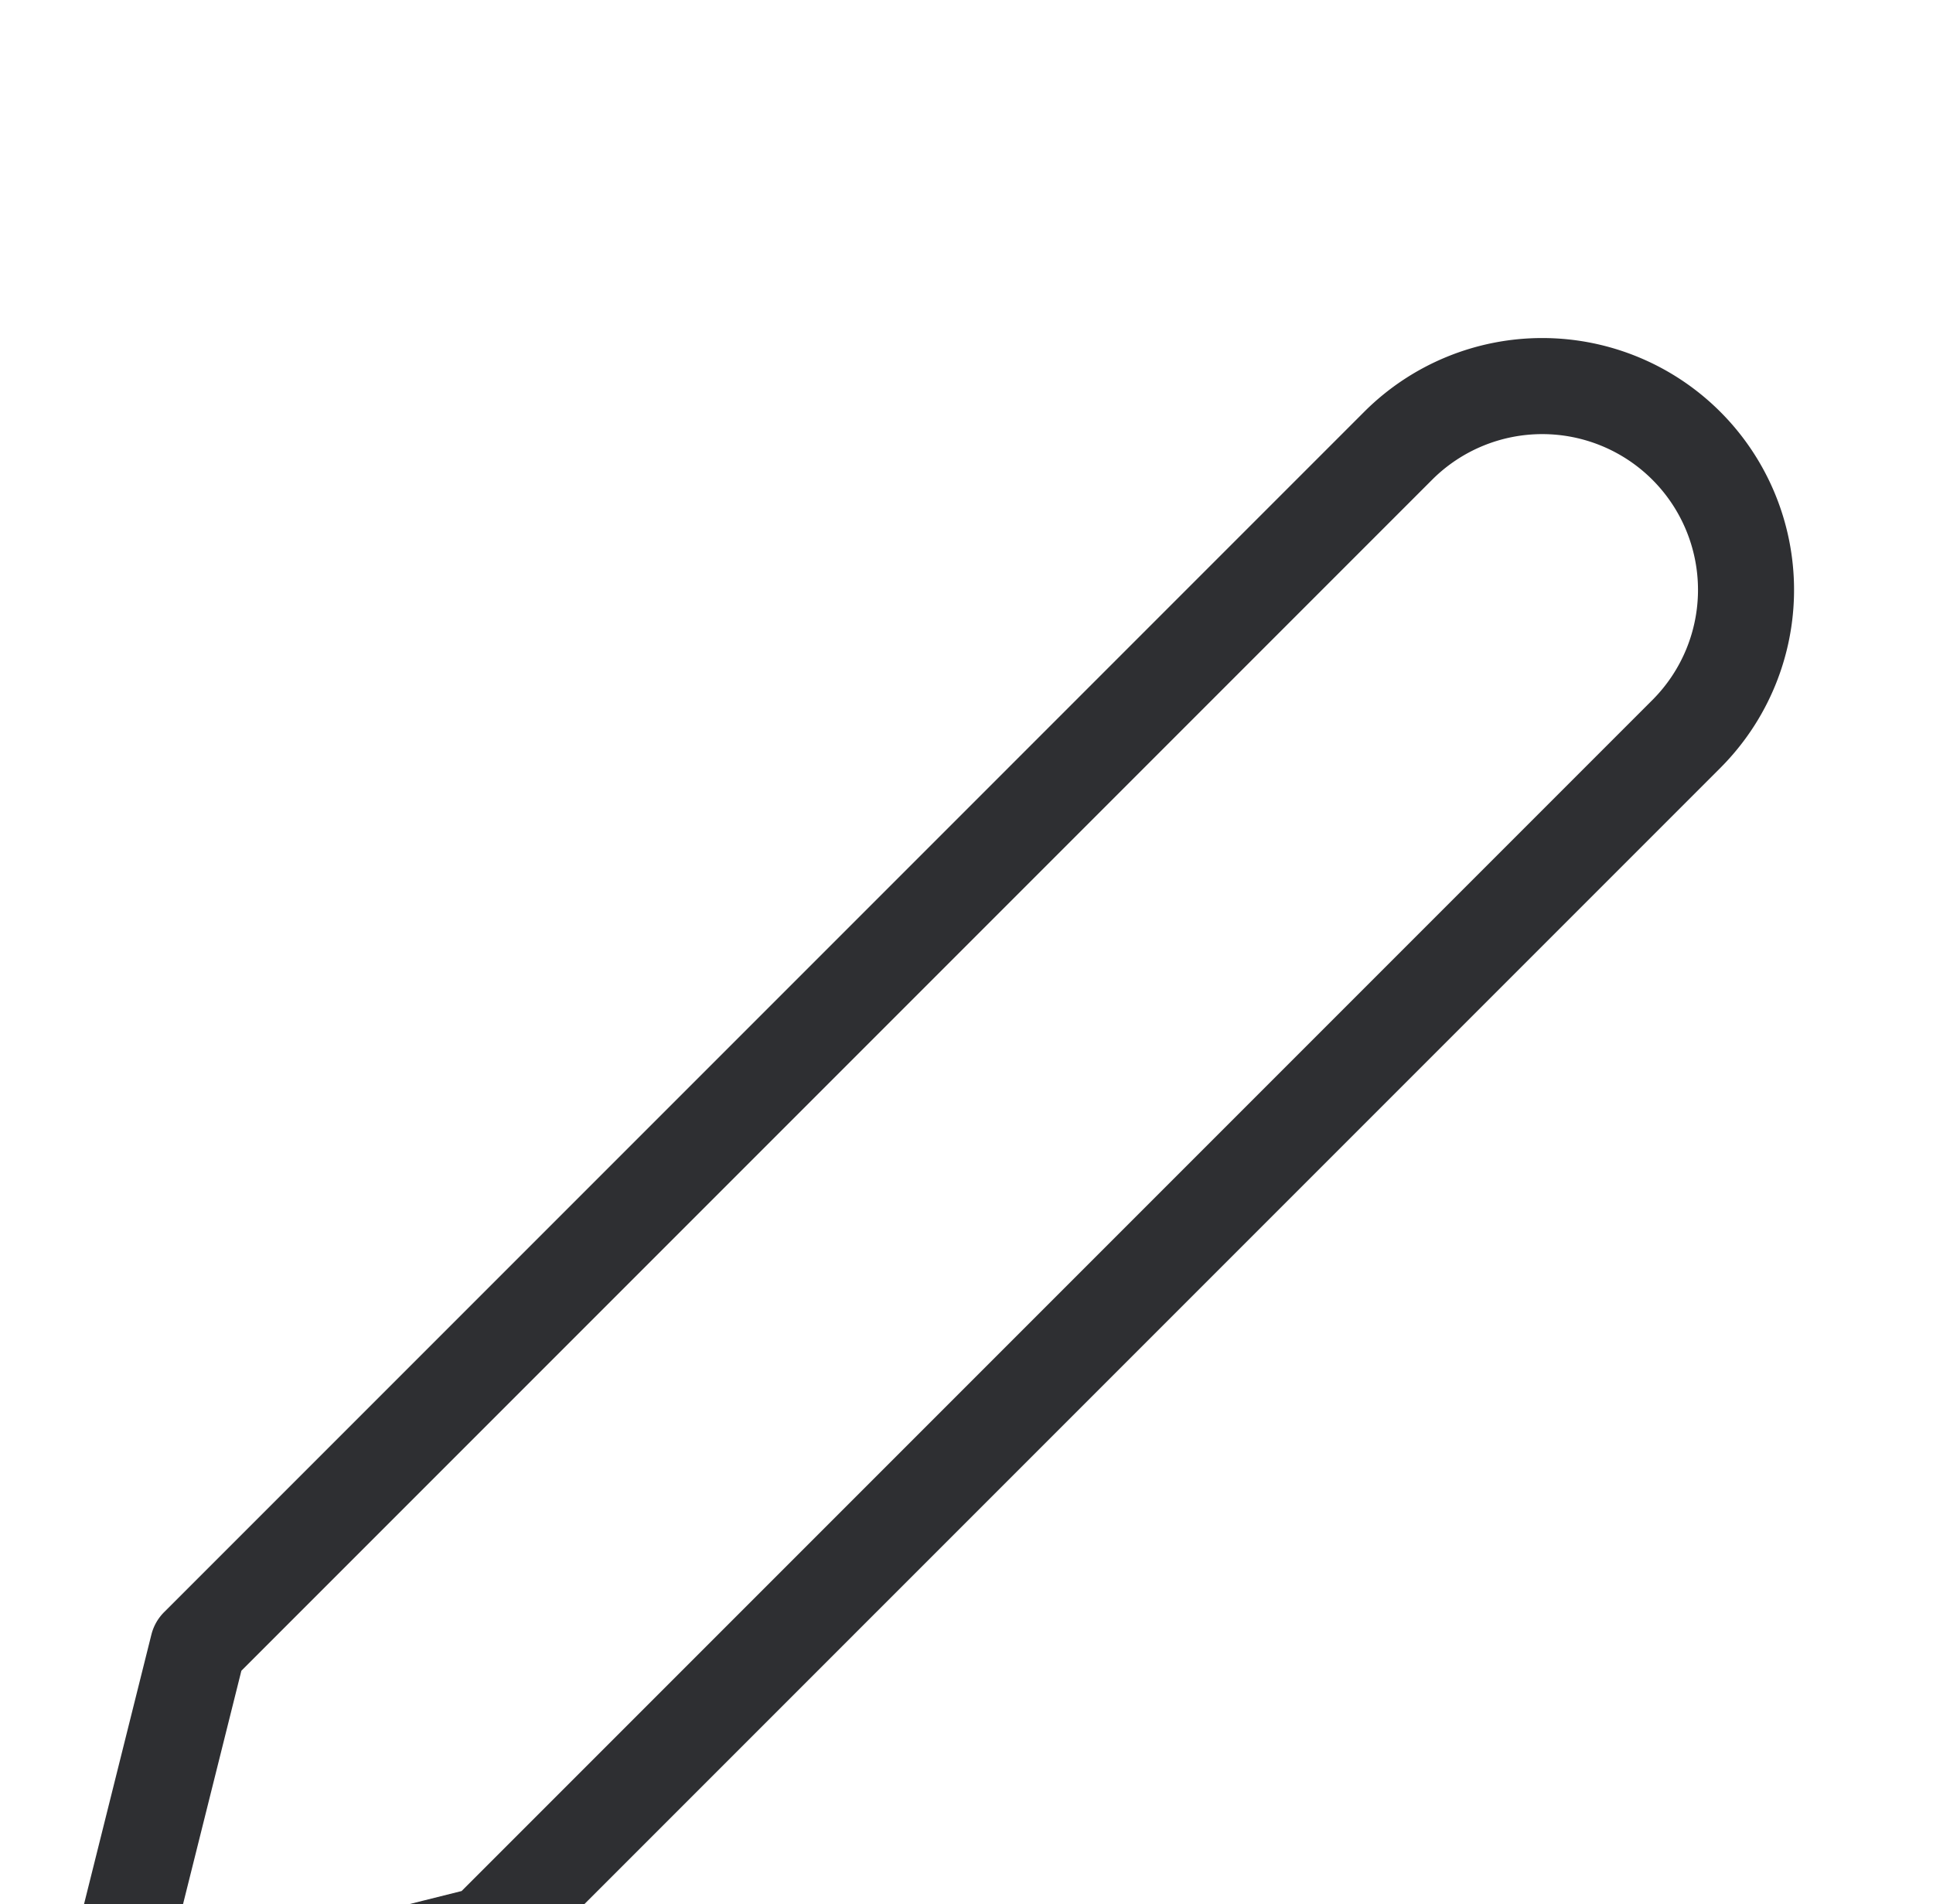 <svg height="14.865" viewBox="0 0 15.093 14.865" width="15.093" xmlns="http://www.w3.org/2000/svg" xmlns:xlink="http://www.w3.org/1999/xlink"><filter id="a" height="1.158" width="1.118" x="-.059" y="-.079"><feOffset dy="2" in="SourceAlpha" result="shadowOffsetOuter1"/><feGaussianBlur in="shadowOffsetOuter1" result="shadowBlurOuter1" stdDeviation="16"/><feColorMatrix in="shadowBlurOuter1" result="shadowMatrixOuter1" values="0 0 0 0 0 0 0 0 0 0.474 0 0 0 0 1 0 0 0 0.241 0"/><feMerge><feMergeNode in="shadowMatrixOuter1"/><feMergeNode in="SourceGraphic"/></feMerge></filter><g style="fill:none;fill-rule:evenodd;stroke:#2e2f32;stroke-width:.75;stroke-linecap:round;stroke-linejoin:round;filter:url(#a)" transform="translate(-1048.204 -582.149)"><path d="m1055.75 596h6.75m-3.375-12.375a1.591 1.591 0 0 1 2.25 2.25l-9.375 9.375-3 .75.75-3z"/></g></svg>
